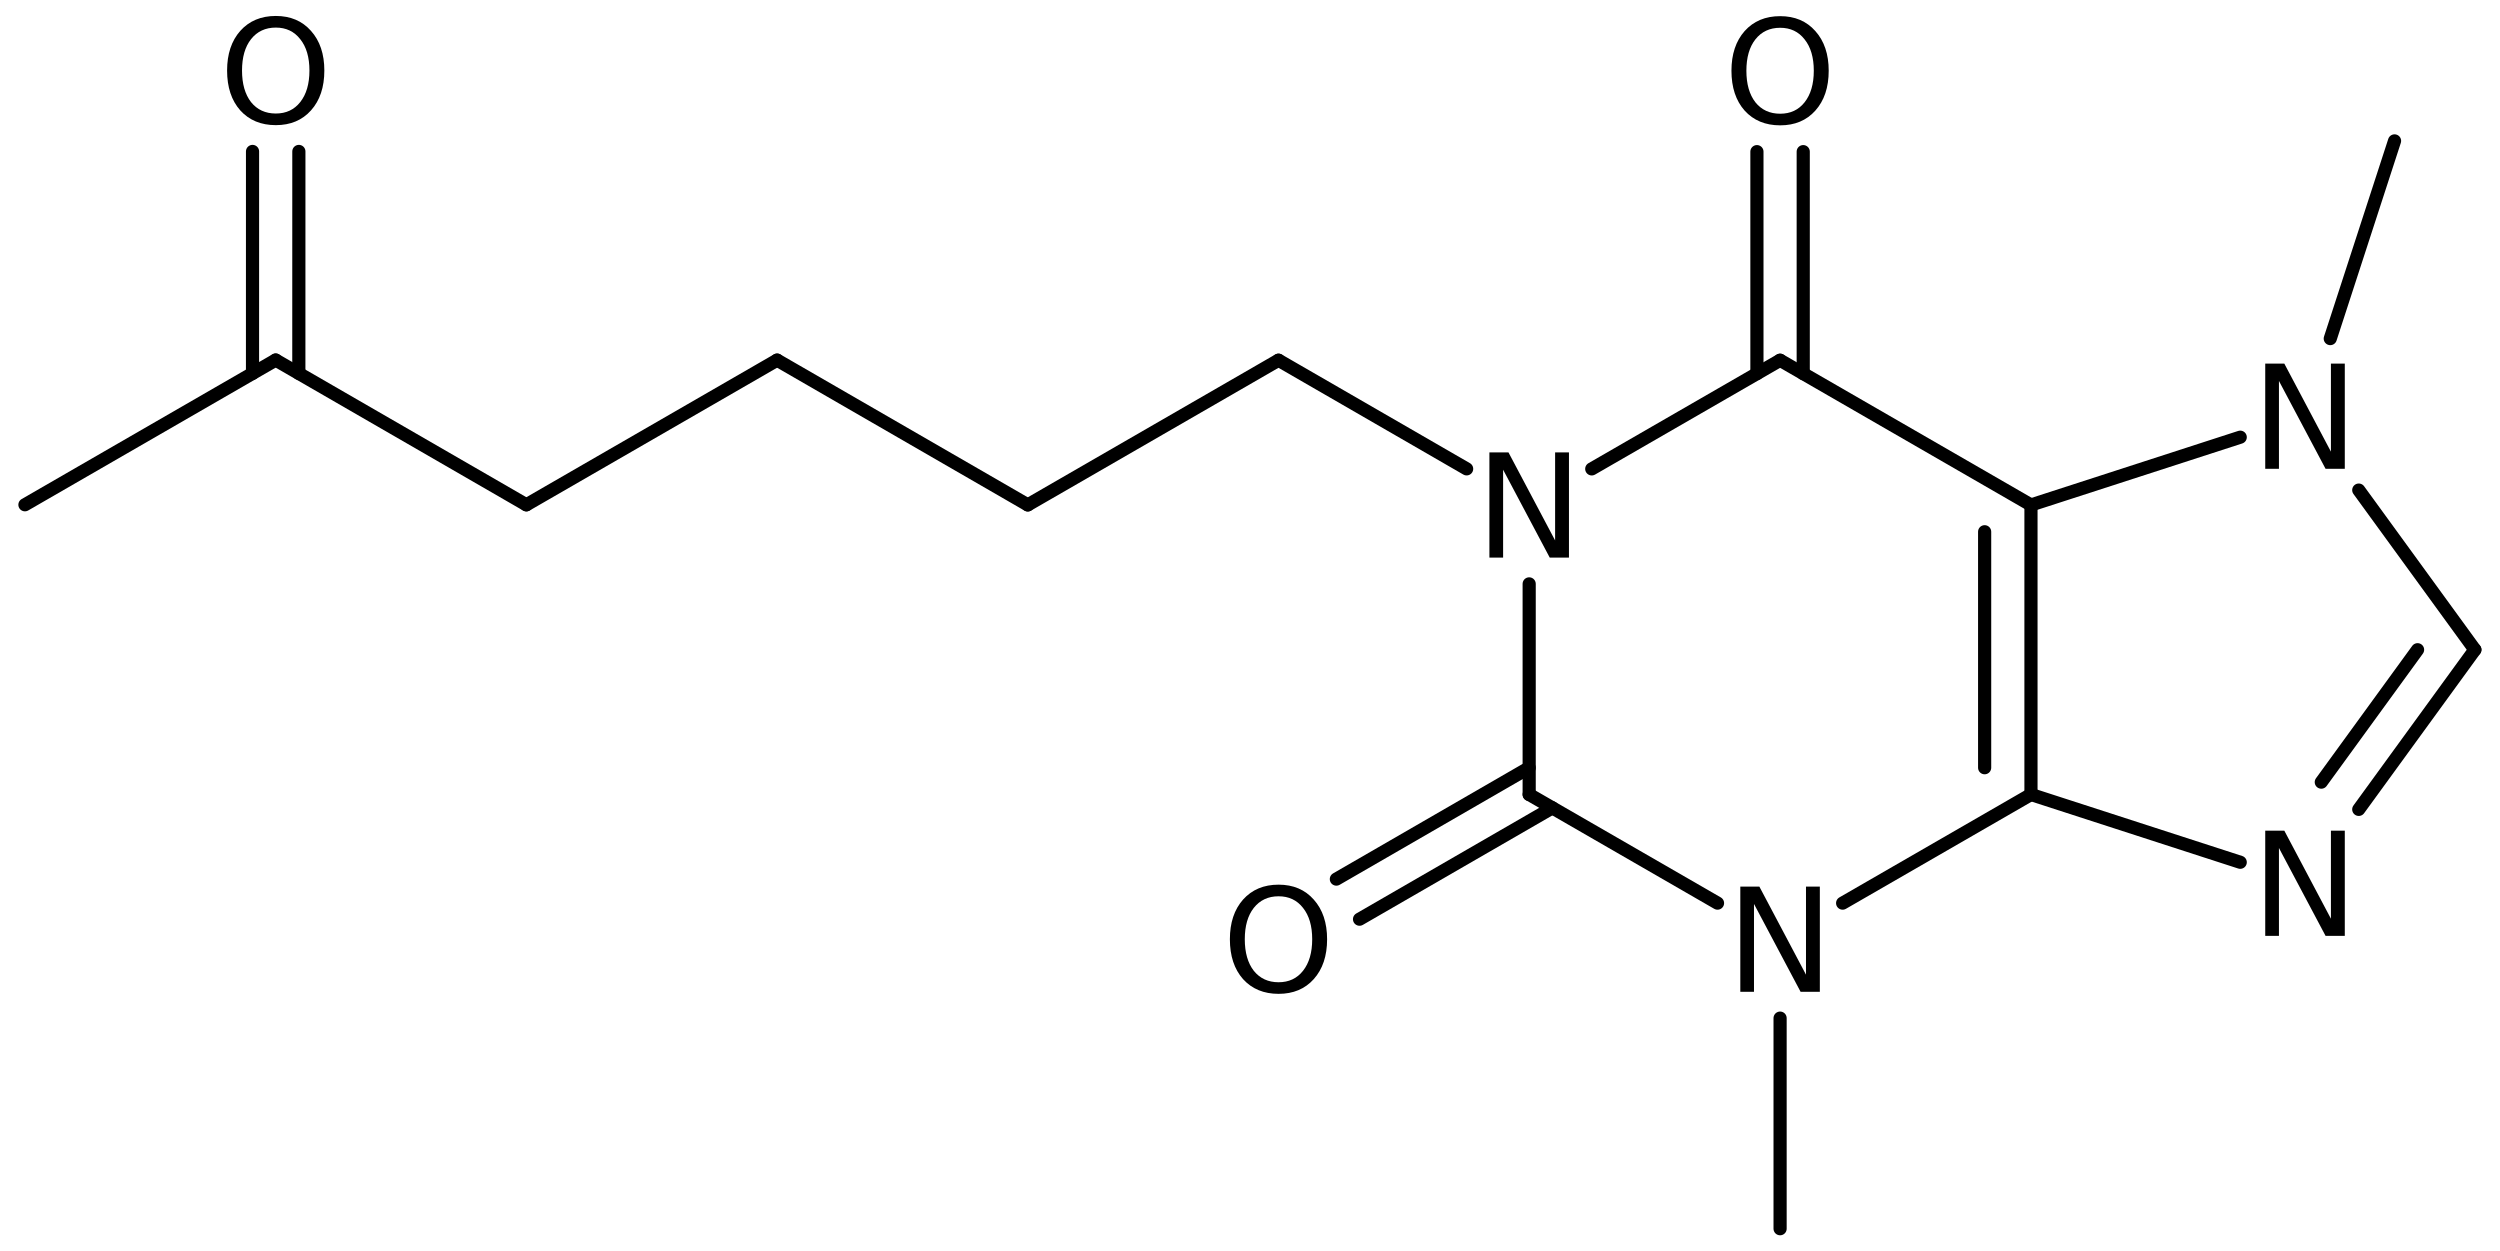 <?xml version='1.0' encoding='UTF-8'?>
<!DOCTYPE svg PUBLIC "-//W3C//DTD SVG 1.1//EN" "http://www.w3.org/Graphics/SVG/1.1/DTD/svg11.dtd">
<svg version='1.2' xmlns='http://www.w3.org/2000/svg' xmlns:xlink='http://www.w3.org/1999/xlink' width='87.74mm' height='43.914mm' viewBox='0 0 87.74 43.914'>
  <desc>Generated by the Chemistry Development Kit (http://github.com/cdk)</desc>
  <g stroke-linecap='round' stroke-linejoin='round' stroke='#000000' stroke-width='.462' fill='#000000'>
    <rect x='.0' y='.0' width='88.0' height='44.0' fill='#FFFFFF' stroke='none'/>
    <g id='mol1' class='mol'>
      <line id='mol1bnd1' class='bond' x1='.875' y1='17.715' x2='9.675' y2='12.636'/>
      <g id='mol1bnd2' class='bond'>
        <line x1='8.862' y1='13.105' x2='8.863' y2='5.315'/>
        <line x1='10.488' y1='13.105' x2='10.489' y2='5.315'/>
      </g>
      <line id='mol1bnd3' class='bond' x1='9.675' y1='12.636' x2='18.473' y2='17.717'/>
      <line id='mol1bnd4' class='bond' x1='18.473' y1='17.717' x2='27.273' y2='12.639'/>
      <line id='mol1bnd5' class='bond' x1='27.273' y1='12.639' x2='36.071' y2='17.72'/>
      <line id='mol1bnd6' class='bond' x1='36.071' y1='17.72' x2='44.87' y2='12.642'/>
      <line id='mol1bnd7' class='bond' x1='44.87' y1='12.642' x2='51.473' y2='16.455'/>
      <line id='mol1bnd8' class='bond' x1='55.864' y1='16.456' x2='62.474' y2='12.643'/>
      <g id='mol1bnd9' class='bond'>
        <line x1='61.661' y1='13.112' x2='61.661' y2='5.322'/>
        <line x1='63.286' y1='13.112' x2='63.286' y2='5.322'/>
      </g>
      <line id='mol1bnd10' class='bond' x1='62.474' y1='12.643' x2='71.279' y2='17.723'/>
      <g id='mol1bnd11' class='bond'>
        <line x1='71.279' y1='27.883' x2='71.279' y2='17.723'/>
        <line x1='69.653' y1='26.944' x2='69.653' y2='18.662'/>
      </g>
      <line id='mol1bnd12' class='bond' x1='71.279' y1='27.883' x2='78.623' y2='30.262'/>
      <g id='mol1bnd13' class='bond'>
        <line x1='82.783' y1='28.406' x2='86.858' y2='22.803'/>
        <line x1='81.468' y1='27.45' x2='84.847' y2='22.803'/>
      </g>
      <line id='mol1bnd14' class='bond' x1='86.858' y1='22.803' x2='82.783' y2='17.2'/>
      <line id='mol1bnd15' class='bond' x1='71.279' y1='17.723' x2='78.623' y2='15.344'/>
      <line id='mol1bnd16' class='bond' x1='81.783' y1='11.883' x2='84.039' y2='4.945'/>
      <line id='mol1bnd17' class='bond' x1='71.279' y1='27.883' x2='64.669' y2='31.696'/>
      <line id='mol1bnd18' class='bond' x1='60.278' y1='31.696' x2='53.668' y2='27.883'/>
      <line id='mol1bnd19' class='bond' x1='53.668' y1='20.492' x2='53.668' y2='27.883'/>
      <g id='mol1bnd20' class='bond'>
        <line x1='54.481' y1='28.352' x2='47.714' y2='32.26'/>
        <line x1='53.668' y1='26.944' x2='46.901' y2='30.853'/>
      </g>
      <line id='mol1bnd21' class='bond' x1='62.474' y1='35.732' x2='62.474' y2='43.123'/>
      <path id='mol1atm3' class='atom' d='M9.68 .968q-.548 -.0 -.87 .407q-.316 .401 -.316 1.101q-.0 .699 .316 1.107q.322 .401 .87 .401q.541 .0 .857 -.401q.323 -.408 .323 -1.107q-.0 -.7 -.323 -1.101q-.316 -.407 -.857 -.407zM9.68 .56q.772 -.0 1.234 .523q.469 .523 .469 1.393q-.0 .876 -.469 1.399q-.462 .517 -1.234 .517q-.779 -.0 -1.247 -.517q-.463 -.523 -.463 -1.399q.0 -.87 .463 -1.393q.468 -.523 1.247 -.523z' stroke='none'/>
      <path id='mol1atm8' class='atom' d='M52.272 15.877h.669l1.637 3.09v-3.09h.486v3.692h-.675l-1.636 -3.084v3.084h-.481v-3.692z' stroke='none'/>
      <path id='mol1atm10' class='atom' d='M62.477 .975q-.548 -.0 -.87 .407q-.316 .402 -.316 1.101q-.0 .699 .316 1.107q.322 .401 .87 .401q.541 .0 .857 -.401q.323 -.408 .323 -1.107q-.0 -.699 -.323 -1.101q-.316 -.407 -.857 -.407zM62.477 .567q.772 .0 1.234 .523q.469 .523 .469 1.393q-.0 .876 -.469 1.399q-.462 .517 -1.234 .517q-.779 -.0 -1.247 -.517q-.463 -.523 -.463 -1.399q.0 -.87 .463 -1.393q.468 -.523 1.247 -.523z' stroke='none'/>
      <path id='mol1atm13' class='atom' d='M79.501 29.153h.669l1.636 3.09v-3.09h.487v3.692h-.675l-1.636 -3.084v3.084h-.481v-3.692z' stroke='none'/>
      <path id='mol1atm15' class='atom' d='M79.501 12.761h.669l1.636 3.09v-3.09h.487v3.692h-.675l-1.636 -3.083v3.083h-.481v-3.692z' stroke='none'/>
      <path id='mol1atm17' class='atom' d='M61.078 31.117h.669l1.636 3.09v-3.09h.486v3.692h-.675l-1.636 -3.084v3.084h-.48v-3.692z' stroke='none'/>
      <path id='mol1atm19' class='atom' d='M44.873 31.456q-.547 -.0 -.87 .407q-.316 .402 -.316 1.101q.0 .7 .316 1.107q.323 .402 .87 .402q.542 -.0 .858 -.402q.322 -.407 .322 -1.107q.0 -.699 -.322 -1.101q-.316 -.407 -.858 -.407zM44.873 31.048q.773 .0 1.235 .524q.468 .523 .468 1.392q.0 .876 -.468 1.399q-.462 .517 -1.235 .517q-.778 .0 -1.247 -.517q-.462 -.523 -.462 -1.399q.0 -.869 .462 -1.392q.469 -.524 1.247 -.524z' stroke='none'/>
    </g>
  </g>
</svg>
